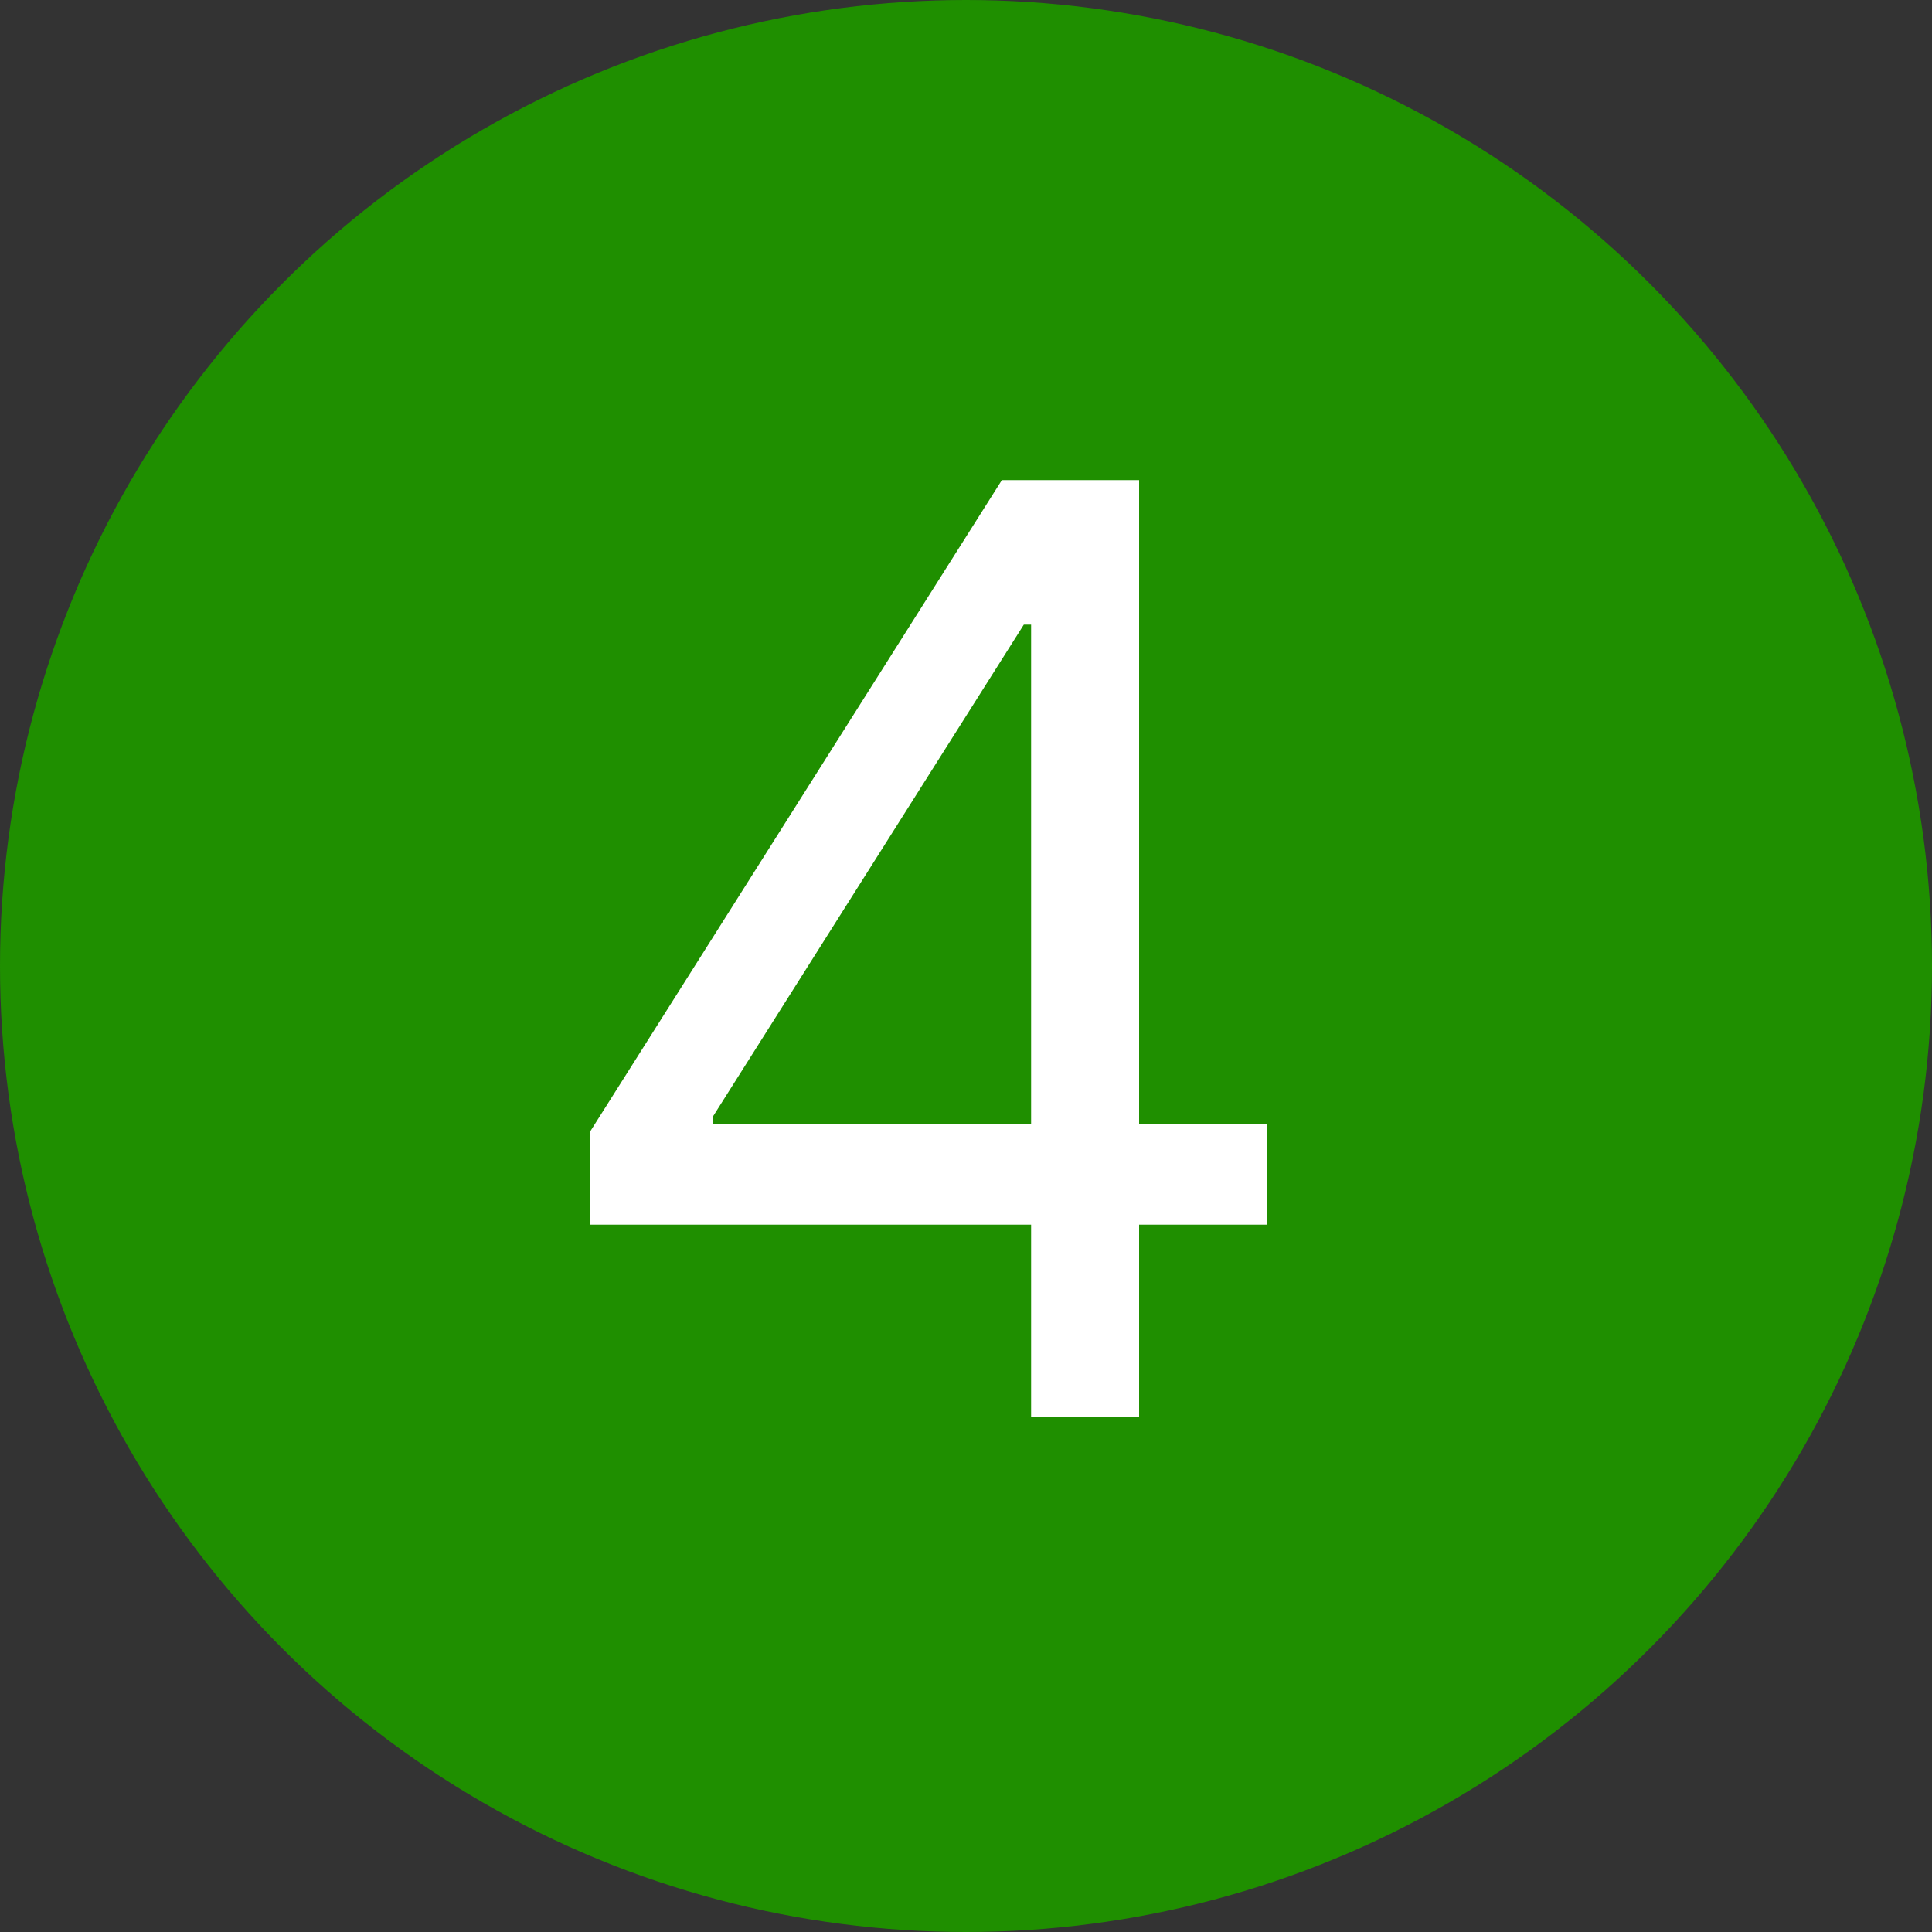 <?xml version="1.0" encoding="UTF-8"?> <svg xmlns="http://www.w3.org/2000/svg" width="30" height="30" viewBox="0 0 30 30" fill="none"><rect x="0" y="0" width="30" height="30" fill="#333333" stroke="none"/> <circle cx="15" cy="15" r="15" fill="#1F8F00"></circle> <path d="M9.165 19.017V17.568L15.557 7.455H16.608V9.699H15.898L11.068 17.341V17.454H19.676V19.017H9.165ZM16.011 22V18.577V17.902V7.455H17.688V22H16.011Z" fill="white"></path> </svg> 